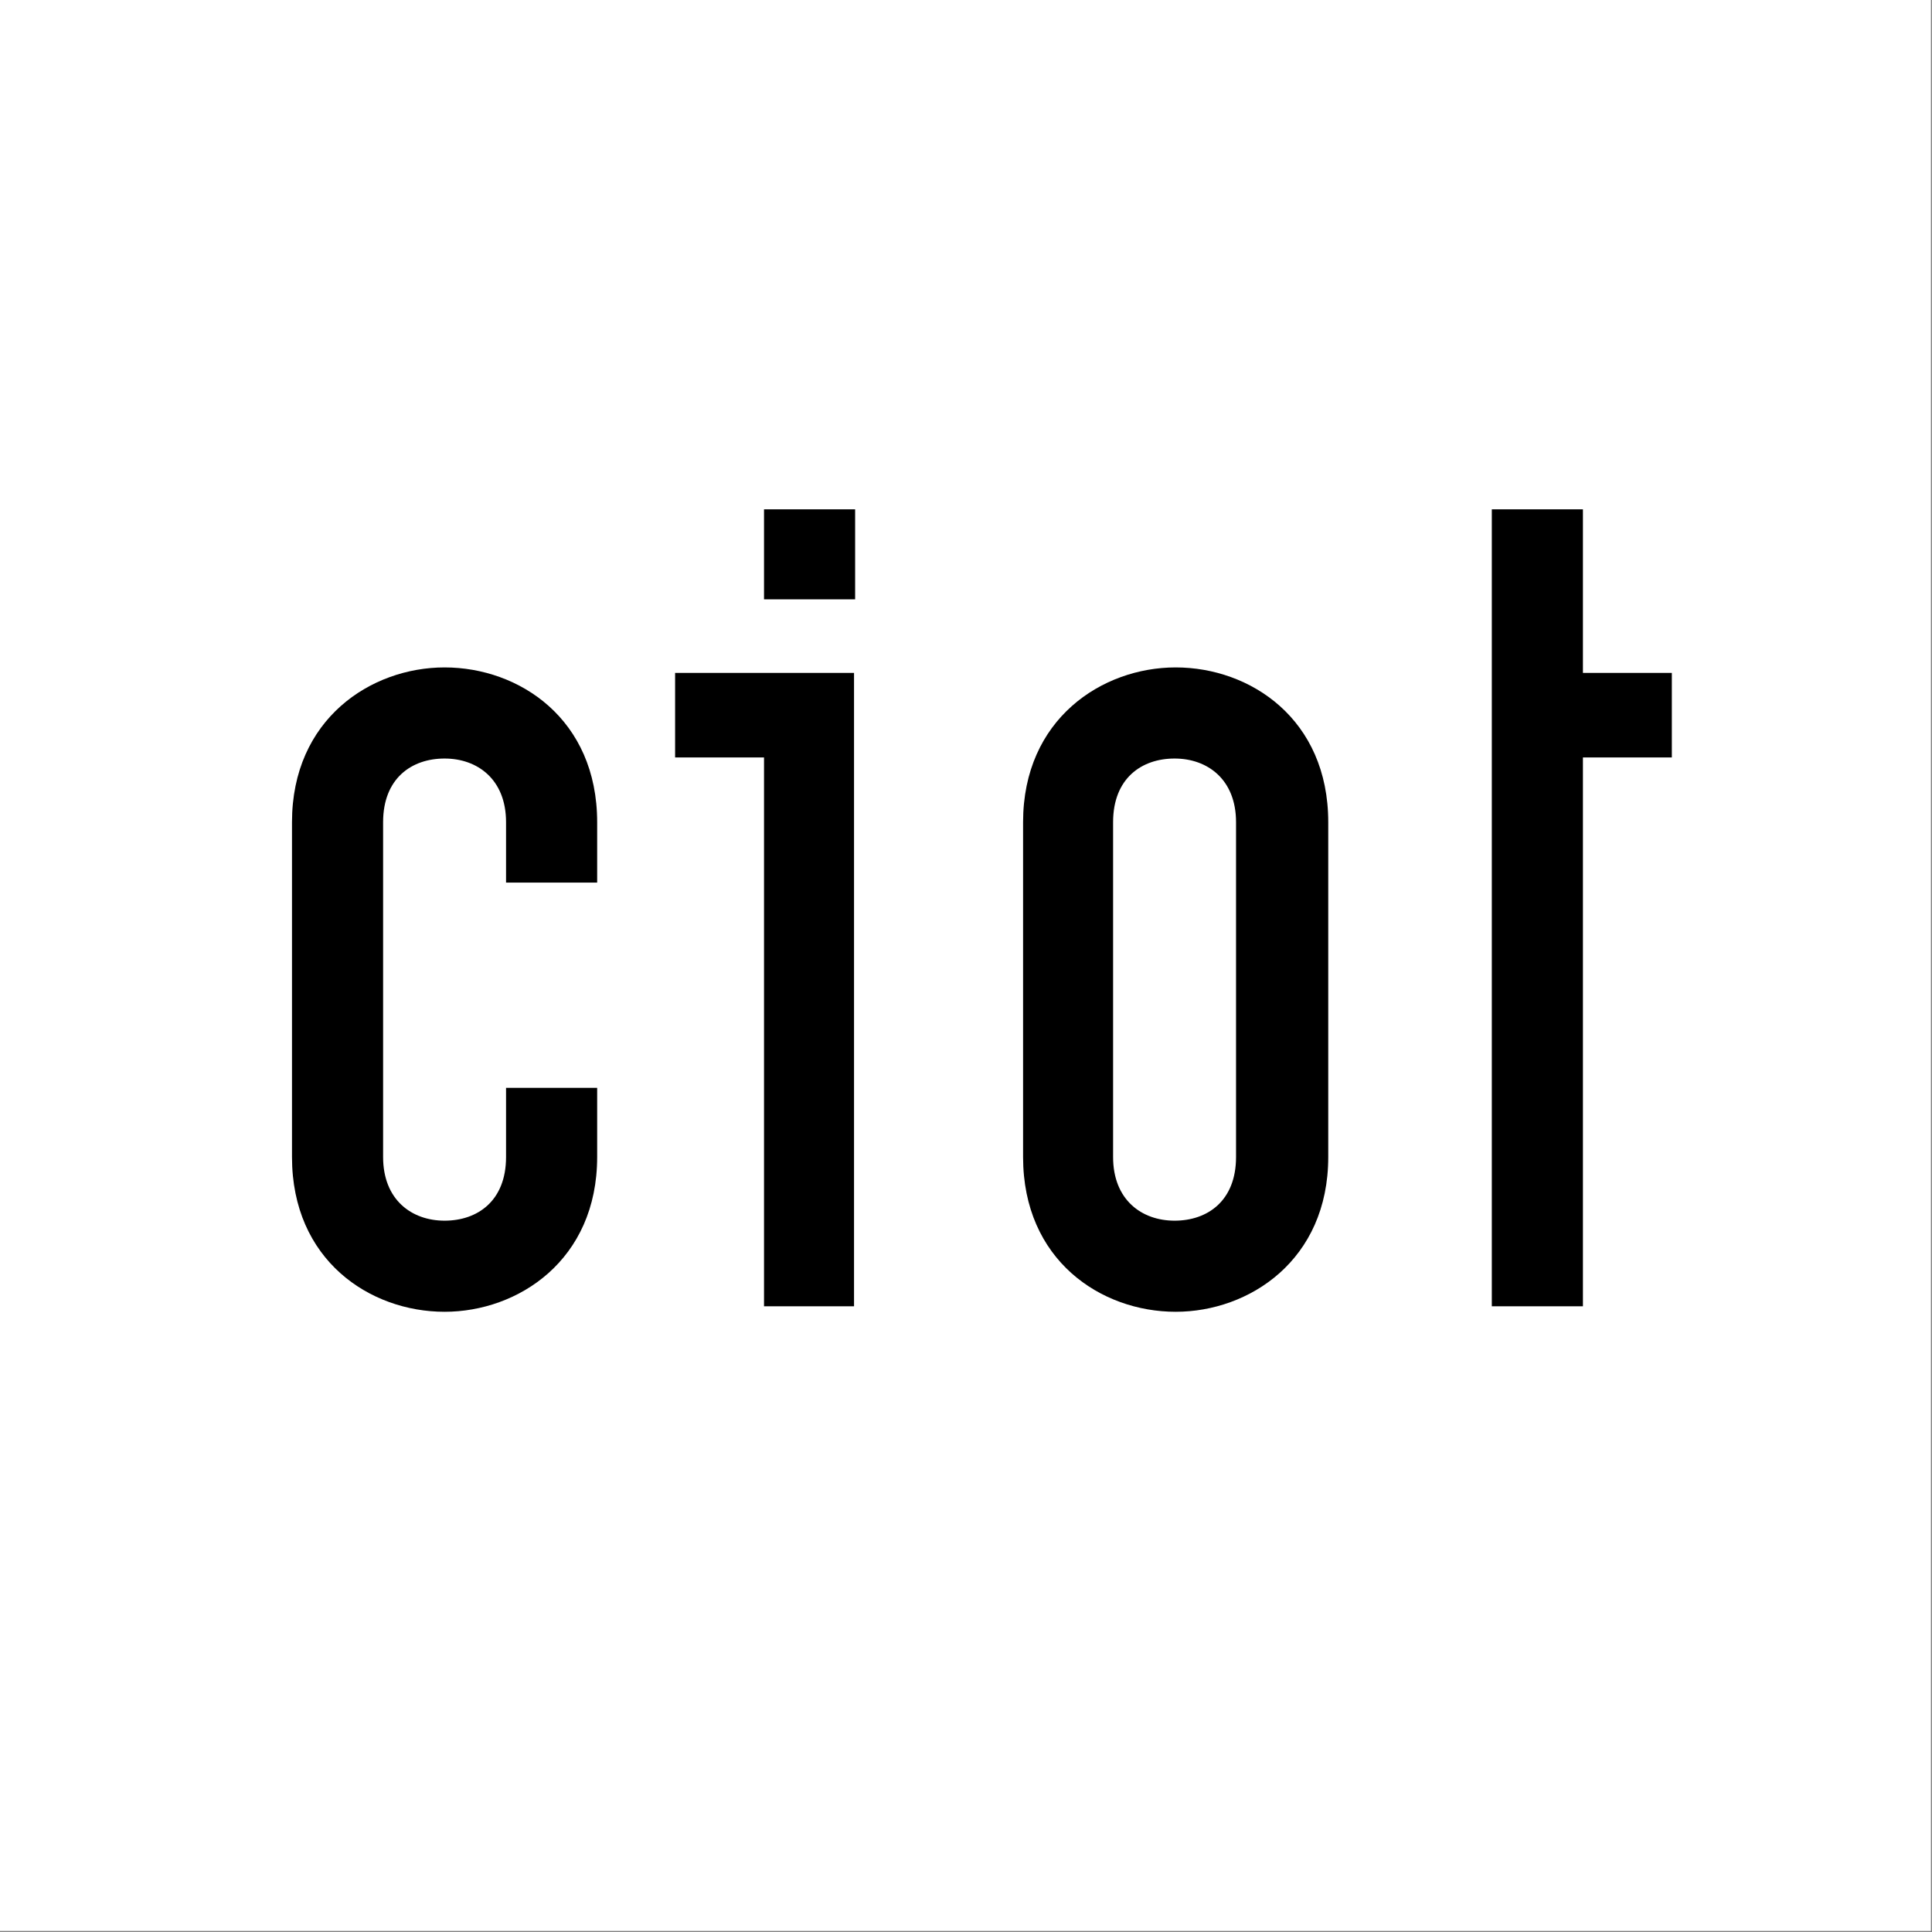 <svg width="176" height="176" viewBox="0 0 176 176" fill="none" xmlns="http://www.w3.org/2000/svg">
<rect x="0" y="0" width="176" height="176" fill="#808080" stroke="none"/>
<g clip-path="url(#clip0_1927_11486)">
<path d="M0 0H175.9V175.9H0V0Z" fill="white"/>
<path d="M69.6 69H61.5V61.3H77.8V119H69.6V69ZM93.2 105.4C93.2 114.8 100.3 119.5 107.1 119.5C113.8 119.5 121 114.8 121 105.4V74.9C121 65.5 113.9 60.8 107.1 60.8C100.4 60.8 93.2 65.5 93.2 74.9V105.4ZM101.4 74.9C101.4 70.9 104 69.1 107 69.1C110 69.1 112.6 71 112.6 74.9V105.4C112.6 109.4 110 111.2 107 111.2C104 111.2 101.4 109.3 101.4 105.4V74.9ZM144.2 61.3V46.4H135.9V119H144.2V69H152.3V61.3H144.2ZM69.6 46.4H77.9V54.6H69.6V46.4ZM46.1 105.4C46.1 109.4 43.5 111.2 40.5 111.2C37.5 111.2 34.9 109.3 34.9 105.4V74.9C34.9 70.9 37.5 69.1 40.5 69.1C43.5 69.1 46.1 71 46.1 74.9V80.4H54.4V74.9C54.4 65.5 47.3 60.8 40.5 60.8C33.8 60.8 26.6 65.5 26.6 74.9V105.4C26.6 114.8 33.7 119.5 40.5 119.5C47.2 119.5 54.4 114.8 54.4 105.4V99.1H46.1V105.4Z" fill="black"/>
</g>
<defs>
<clipPath id="clip0_1927_11486">
<rect width="175.9" height="175.9" fill="white"/>
</clipPath>
</defs>
</svg>
